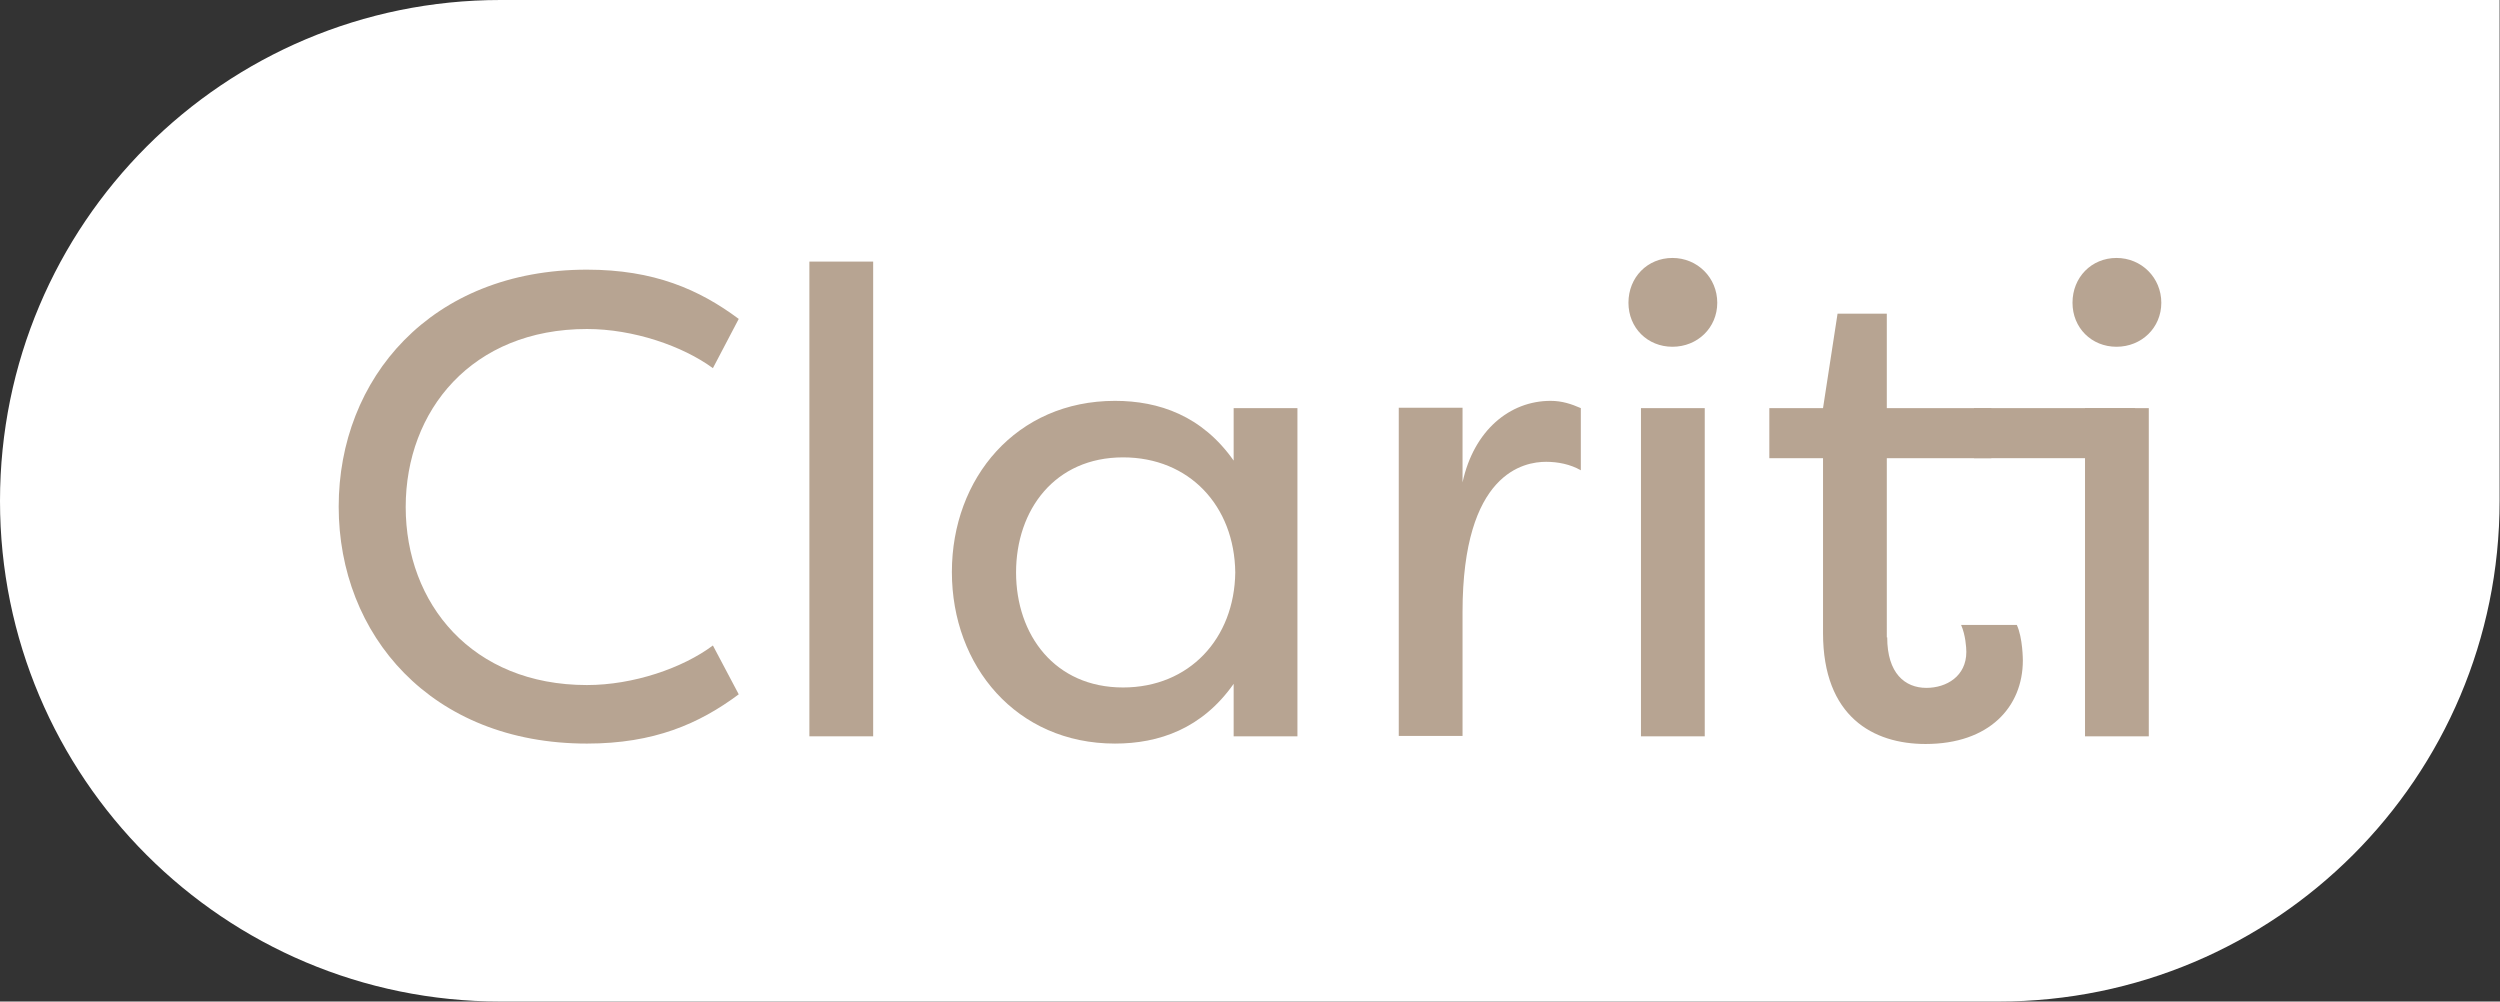 <svg xml:space="preserve" style="enable-background:new 0 0 619.3 248.1;" viewBox="0 0 619.3 248.1" y="0px" x="0px" id="Layer_1" version="1.1" xmlns:xlink="http://www.w3.org/1999/xlink" xmlns="http://www.w3.org/2000/svg">
<rect x="0" y="0" width="619.3" height="248.1" fill="#333333" stroke="none"/>
<style type="text/css">
	.st0{fill:#FFFFFF;}
	.st1{fill:#B7A492;}
</style>
<g>
	<path d="M124,0h495.2v124.1c0,68.5-55.5,124-124.1,124H124c-68.5,0-124-55.5-124-124C0,55.5,55.5,0,124,0" class="st0"></path>
	<path d="M145.4,66.8c16.6,0,27.8,4.9,37.6,12.2l-6.4,12.2c-7.5-5.5-19.7-9.7-31.2-9.7c-28.5,0-44.9,20.2-44.9,44.1   s16.4,44.1,44.9,44.1c11.5,0,23.7-4.2,31.2-9.8L183,172c-9.8,7.3-21,12.2-37.6,12.2c-38.7,0-61.5-27-61.5-58.7   S106.7,66.8,145.4,66.8" class="st1"></path>
</g>
<rect height="117.6" width="15.8" class="st1" y="64.8" x="200.5"></rect>
<g>
	<path d="M278.2,113.3c-16.9,0-26.5,13-26.5,28.5s9.6,28.5,26.5,28.5c16.4,0,27.6-12.1,27.8-28.5   C305.8,125.3,294.6,113.3,278.2,113.3 M276.2,99.3c10.9,0,21.6,3.7,29.4,14.8v-13h15.8v81.3h-15.8v-13   c-7.8,11.1-18.5,14.8-29.4,14.8c-24.4,0-40.4-19.2-40.4-42.5S251.8,99.3,276.2,99.3" class="st1"></path>
	<path d="M362.3,119.5c2.8-12.9,11.7-20.2,21.8-20.2c2.9,0,5.2,0.8,7.5,1.8v15.4c-2.6-1.5-5.7-2.1-8.6-2.1   c-5.4,0-20.7,2.6-20.7,37.2v30.7h-15.8v-81.3h15.8V119.5z" class="st1"></path>
	<path d="M422.3,101.1h-15.8v81.3h15.8V101.1z M414.3,63.9c6.2,0,11.1,4.9,11.1,11.1c0,6.2-4.9,10.9-11.1,10.9   c-6.2,0-10.9-4.7-10.9-10.9C403.4,68.7,408.1,63.9,414.3,63.9" class="st1"></path>
	<path d="M467.5,157.9c0,8.9,4.4,12.5,9.7,12.5c5,0,9.9-2.9,9.9-8.9c0-1.1-0.2-4.2-1.3-6.7h13.8   c1.5,3.2,1.5,8.8,1.5,8.8c0,11.5-8.3,20.7-24.1,20.7c-12.9,0-25.4-6.7-25.4-27.5v-43.3h-13.3v-12.4h13.3l3.6-23.4h12.2v23.4h25.9   v12.4h-25.9V157.9z" class="st1"></path>
	<path d="M532.3,101.1h-15.8v81.3h15.8V101.1z M524.3,63.9c6.2,0,11.1,4.9,11.1,11.1c0,6.2-4.9,10.9-11.1,10.9   s-10.9-4.7-10.9-10.9C513.4,68.7,518.1,63.9,524.3,63.9" class="st1"></path>
</g>
<rect height="12.4" width="39.9" class="st1" y="101.1" x="489"></rect>
</svg>
